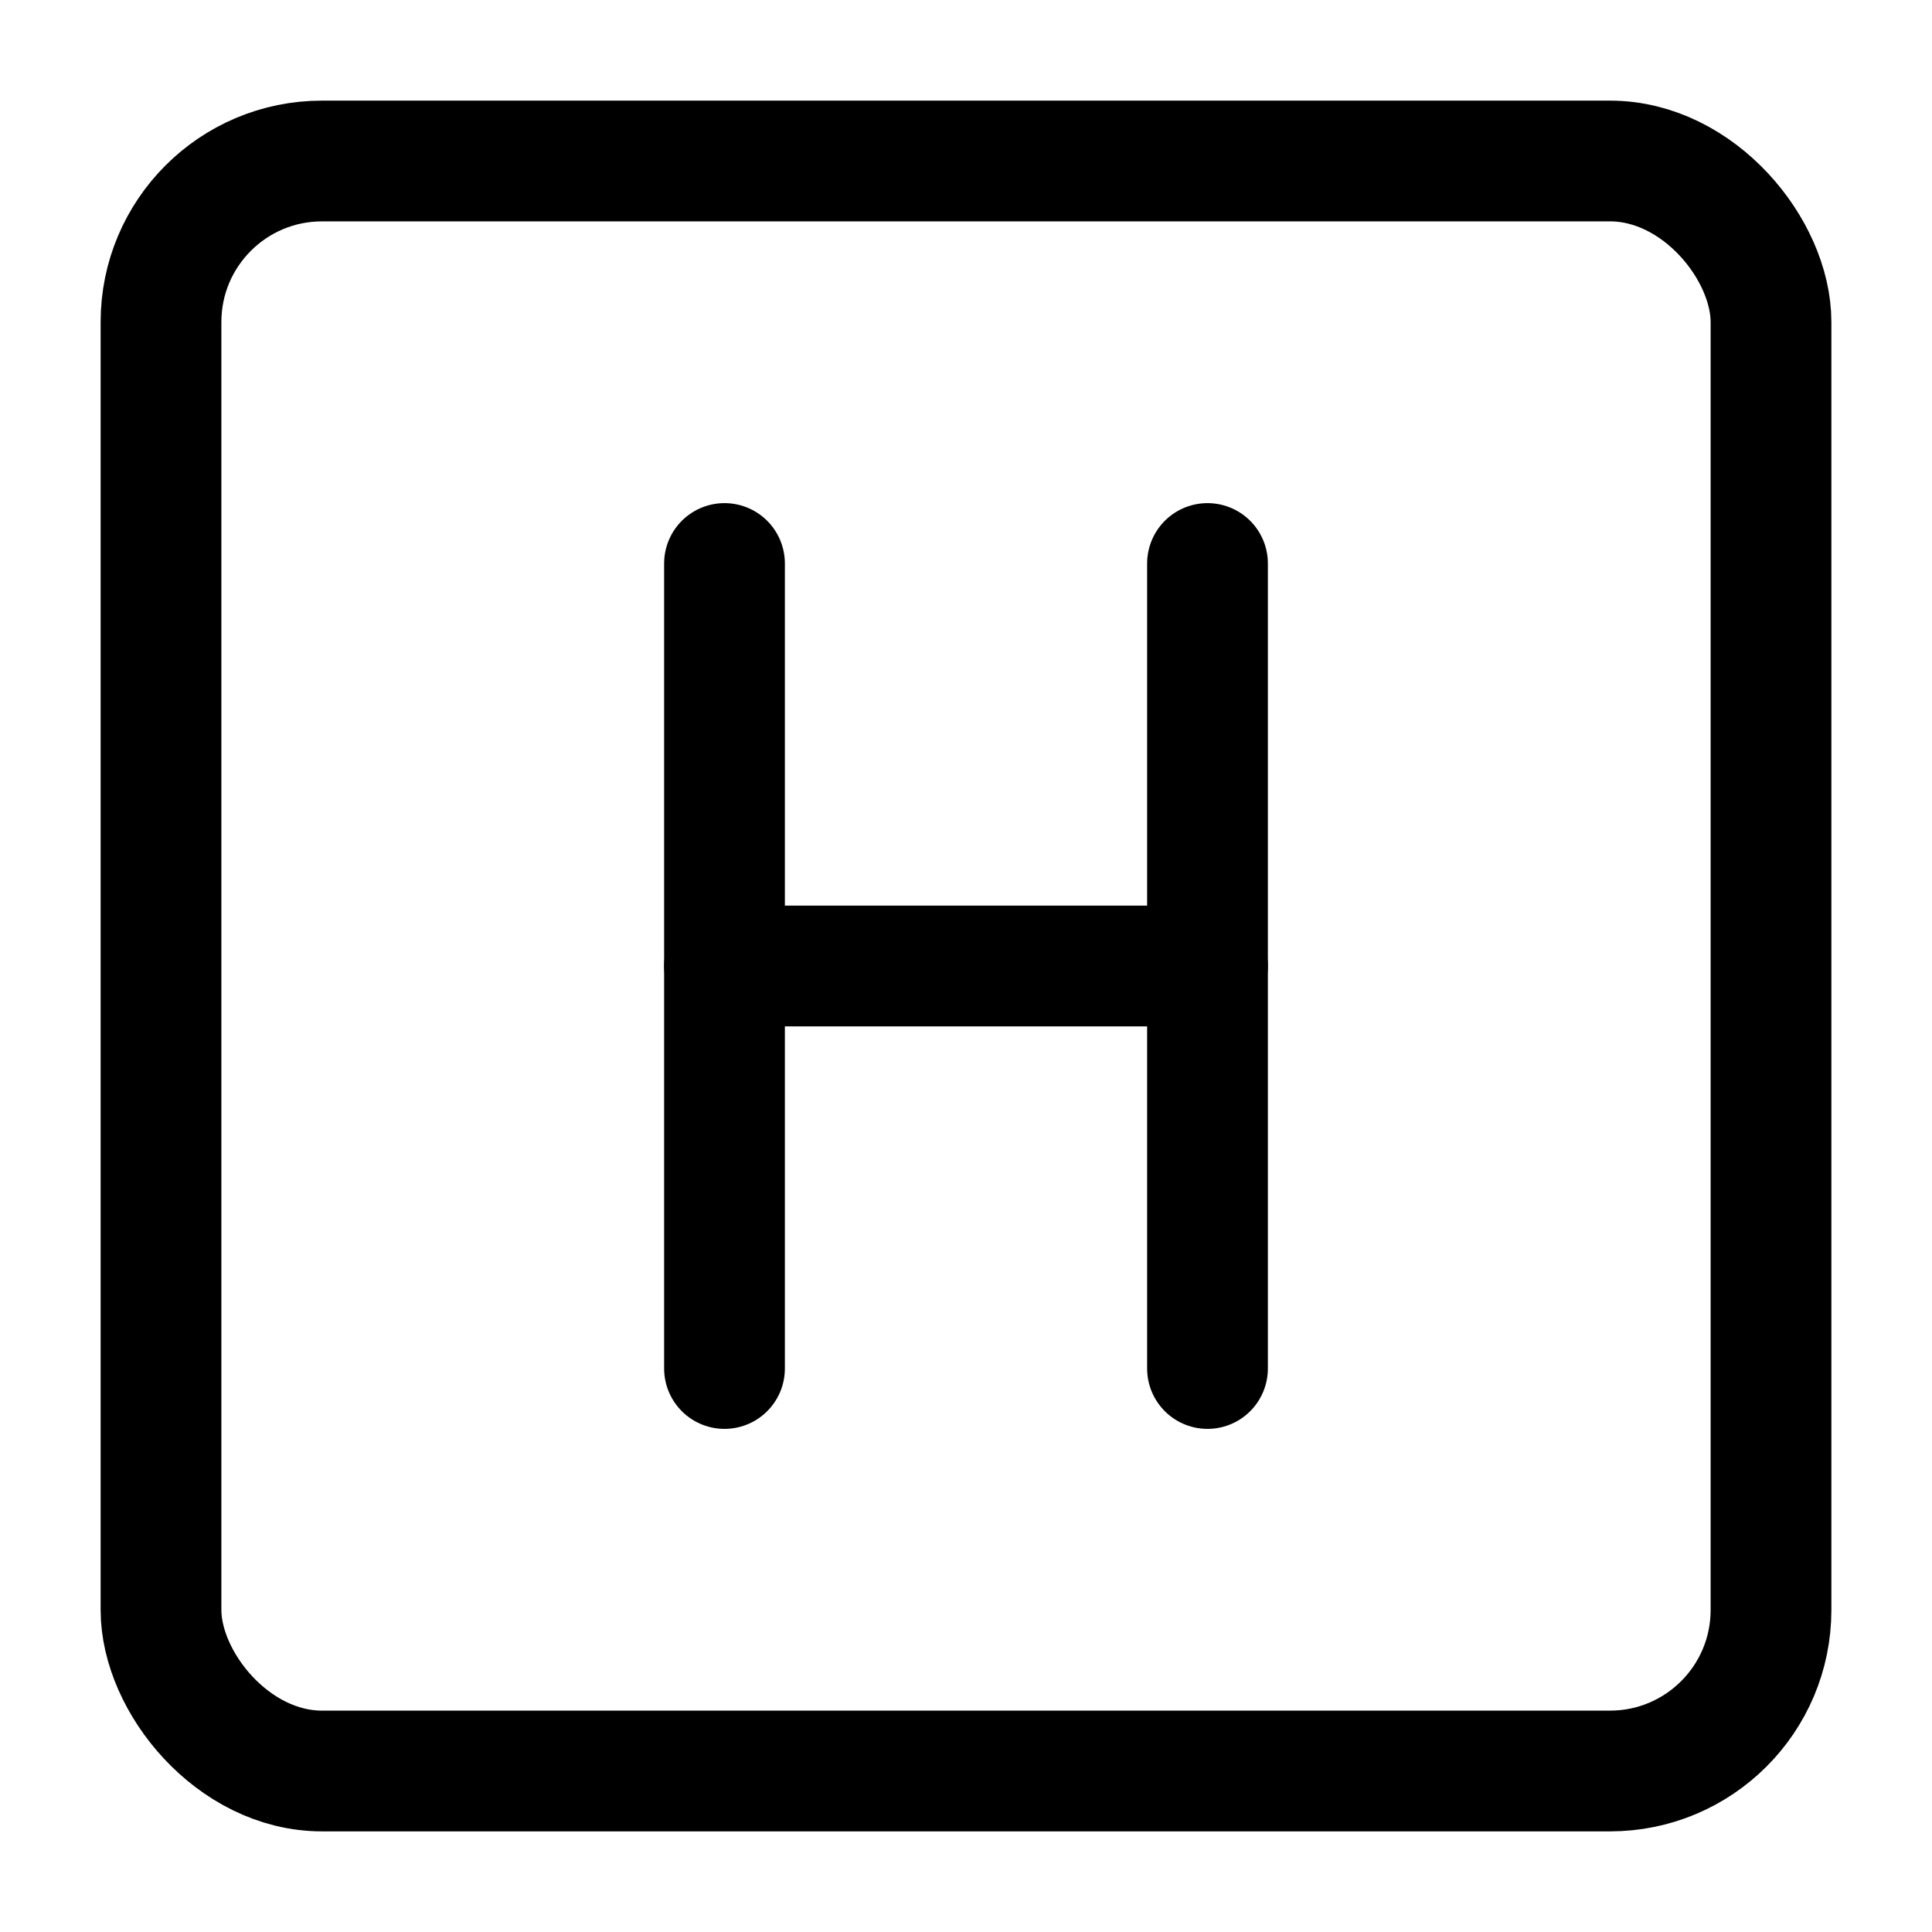 <?xml version="1.0" encoding="utf-8"?>
<!-- Uploaded to: SVG Repo, www.svgrepo.com, Generator: SVG Repo Mixer Tools -->
<svg width="800px" height="800px" viewBox="0 0 24 24" xmlns="http://www.w3.org/2000/svg">
<defs>
<style>.cls-1{fill:none;stroke:#000000;stroke-linecap:round;stroke-linejoin:round;stroke-width:1.5px;}</style>
</defs>
<g id="ic-medicine-helicopter">
<rect class="cls-1" x="2" y="2" width="20" height="20" rx="2"/>
<line class="cls-1" x1="9" y1="7" x2="9" y2="17"/>
<line class="cls-1" x1="9" y1="12" x2="15" y2="12"/>
<line class="cls-1" x1="15" y1="7" x2="15" y2="17"/>
</g>
</svg>